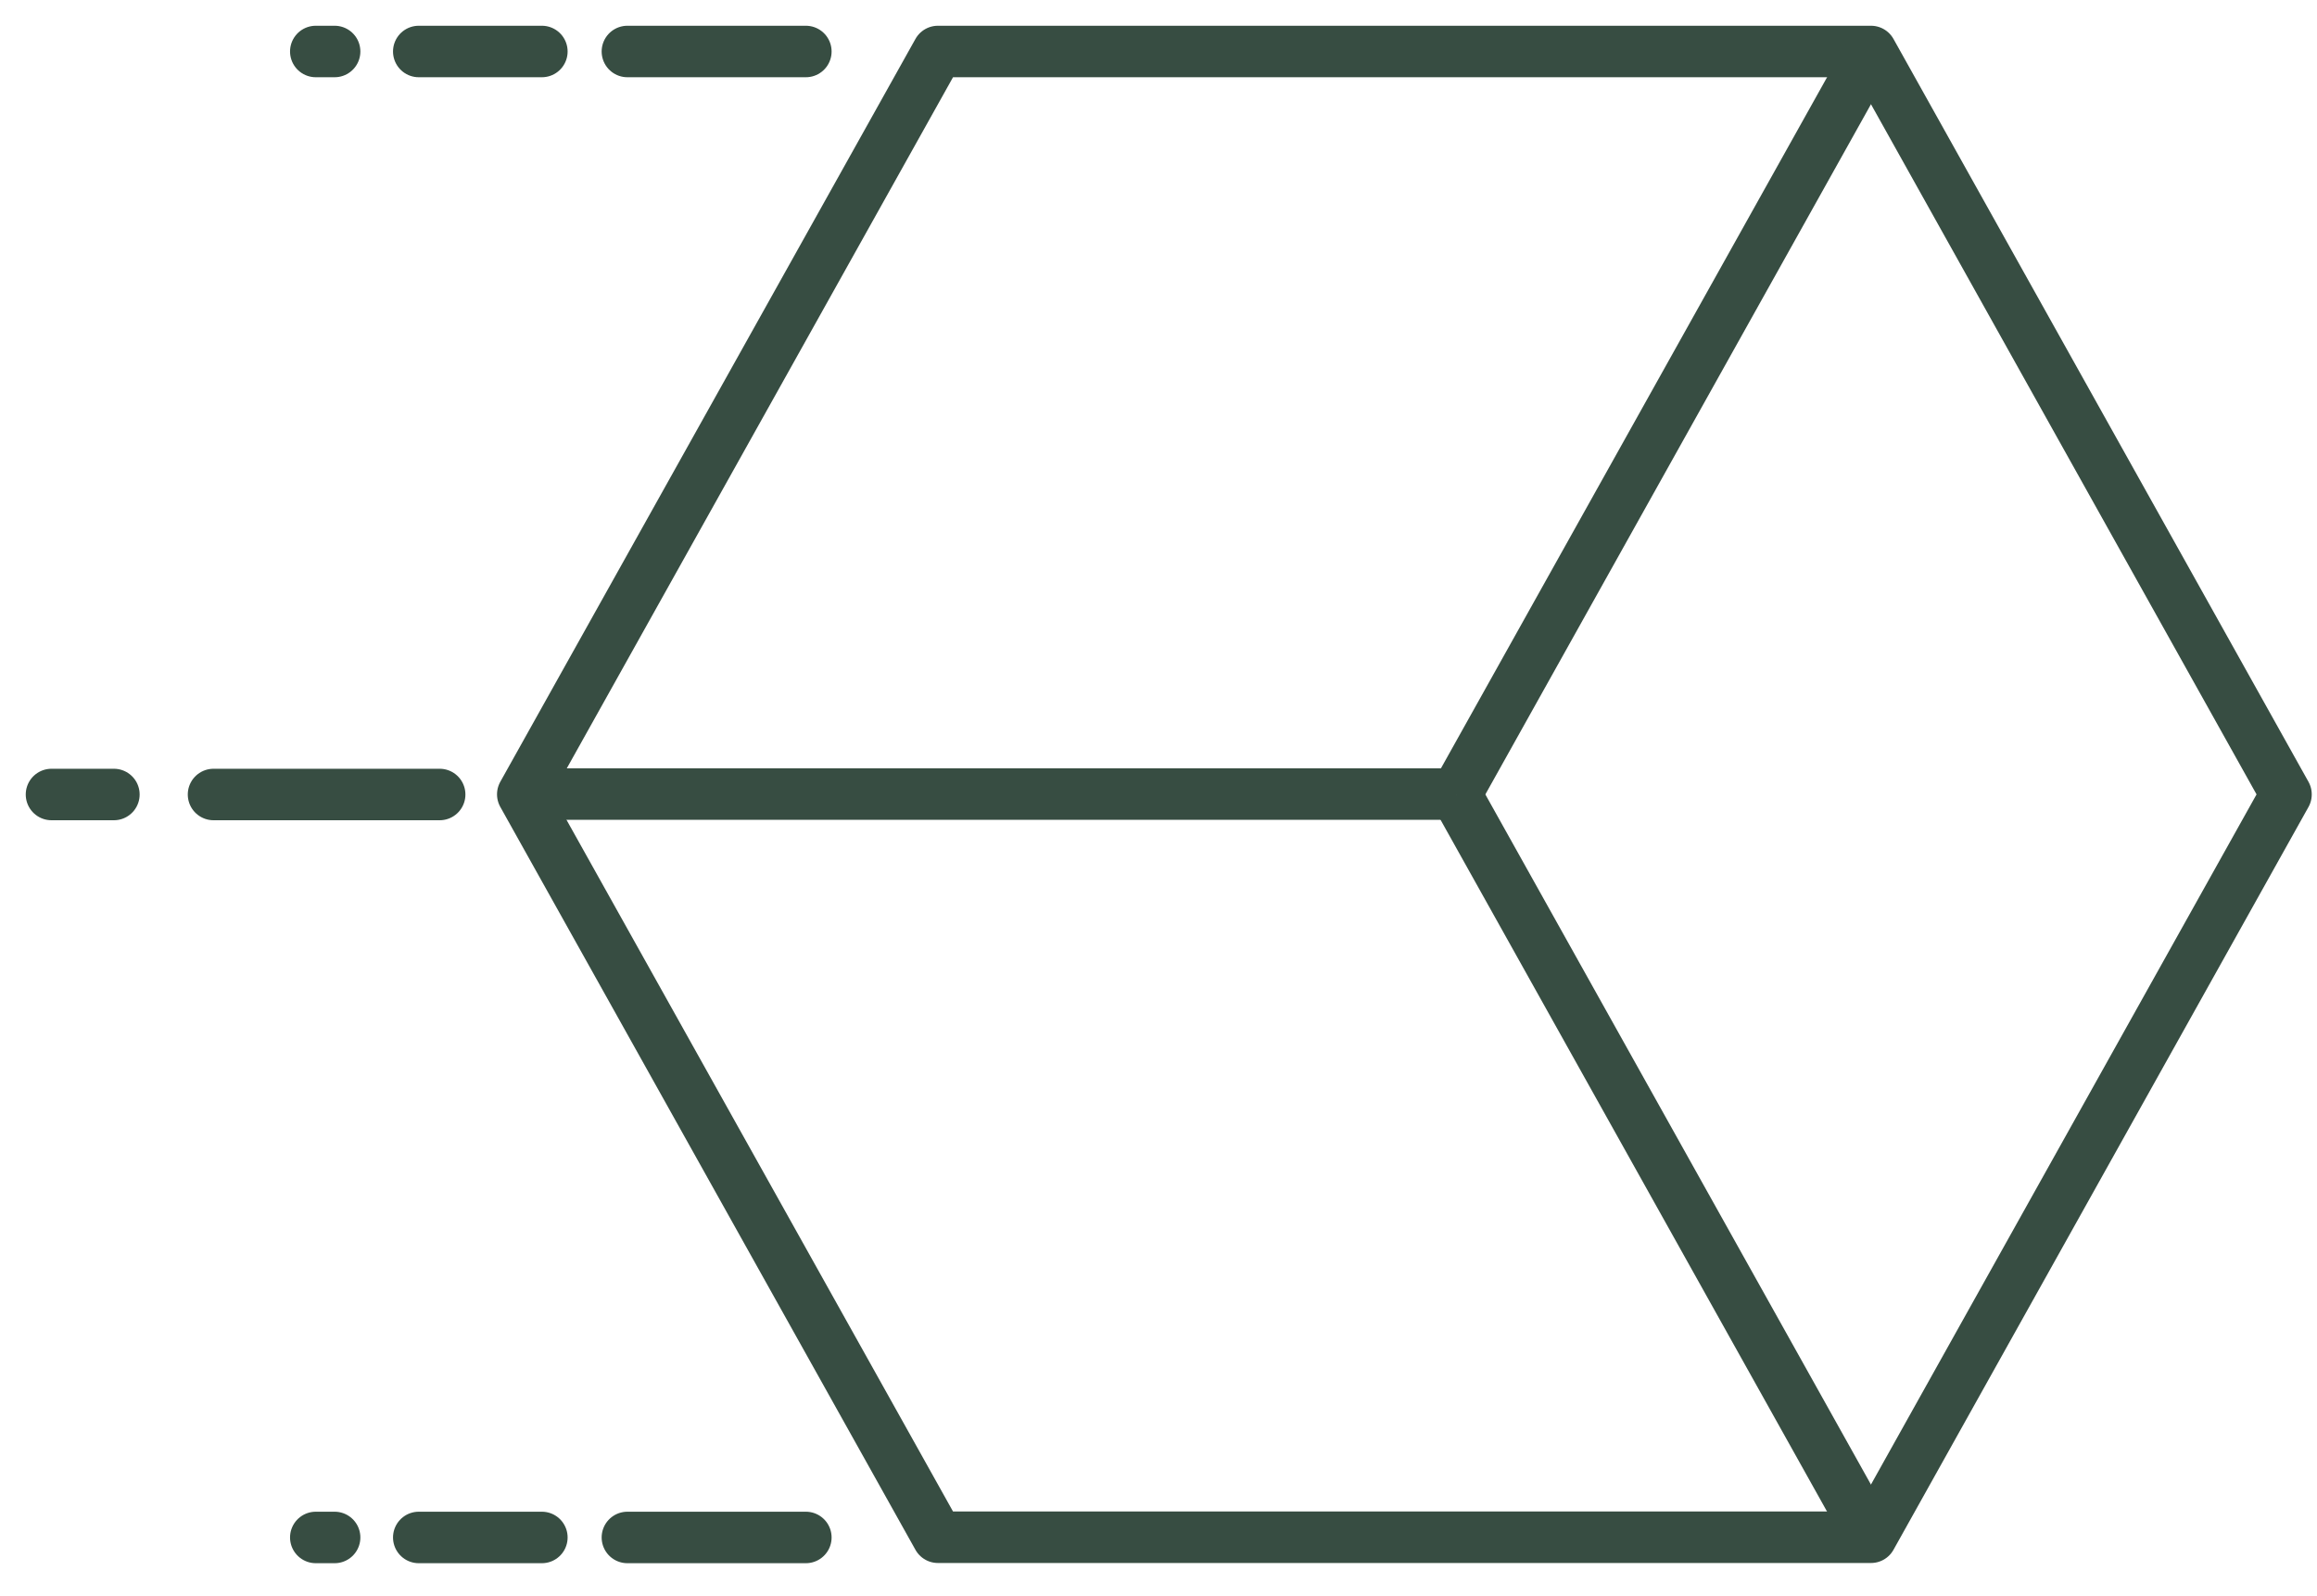 <svg preserveAspectRatio="xMidYMid meet" width="100%" height="100%" overflow="visible" style="display: block;" viewBox="0 0 45 31" fill="none" xmlns="http://www.w3.org/2000/svg">
<g id="Group 4330">
<path id="Vector" d="M2.212 15.43H1" stroke="#374D42" stroke-linecap="round" stroke-linejoin="round"/>
<path id="Vector_2" d="M8.539 15.43H4.147" stroke="#374D42" stroke-linecap="round" stroke-linejoin="round"/>
<path id="Vector_3" d="M28.279 15.422H10.152" stroke="#374D42" stroke-linejoin="round"/>
<path id="Vector_4" d="M44.398 15.427L36.338 1H18.216L10.153 15.427L18.216 29.855H36.338L44.398 15.429V15.427Z" stroke="#374D42" stroke-linejoin="round"/>
<g id="Group">
<path id="Vector_5" d="M10.524 1H8.133" stroke="#374D42" stroke-linecap="round" stroke-linejoin="round"/>
<path id="Vector_6" d="M6.499 1H6.133" stroke="#374D42" stroke-linecap="round" stroke-linejoin="round"/>
<path id="Vector_7" d="M15.651 1H12.185" stroke="#374D42" stroke-linecap="round" stroke-linejoin="round"/>
</g>
<g id="Group_2">
<path id="Vector_8" d="M10.524 29.859H8.133" stroke="#374D42" stroke-linecap="round" stroke-linejoin="round"/>
<path id="Vector_9" d="M6.499 29.859H6.133" stroke="#374D42" stroke-linecap="round" stroke-linejoin="round"/>
<path id="Vector_10" d="M15.651 29.859H12.185" stroke="#374D42" stroke-linecap="round" stroke-linejoin="round"/>
</g>
<path id="Vector_11" d="M28.276 15.43L36.337 29.857" stroke="#374D42" stroke-linejoin="round"/>
<path id="Vector_12" d="M36.337 1L28.276 15.427" stroke="#374D42" stroke-linejoin="round"/>
</g>
</svg>
